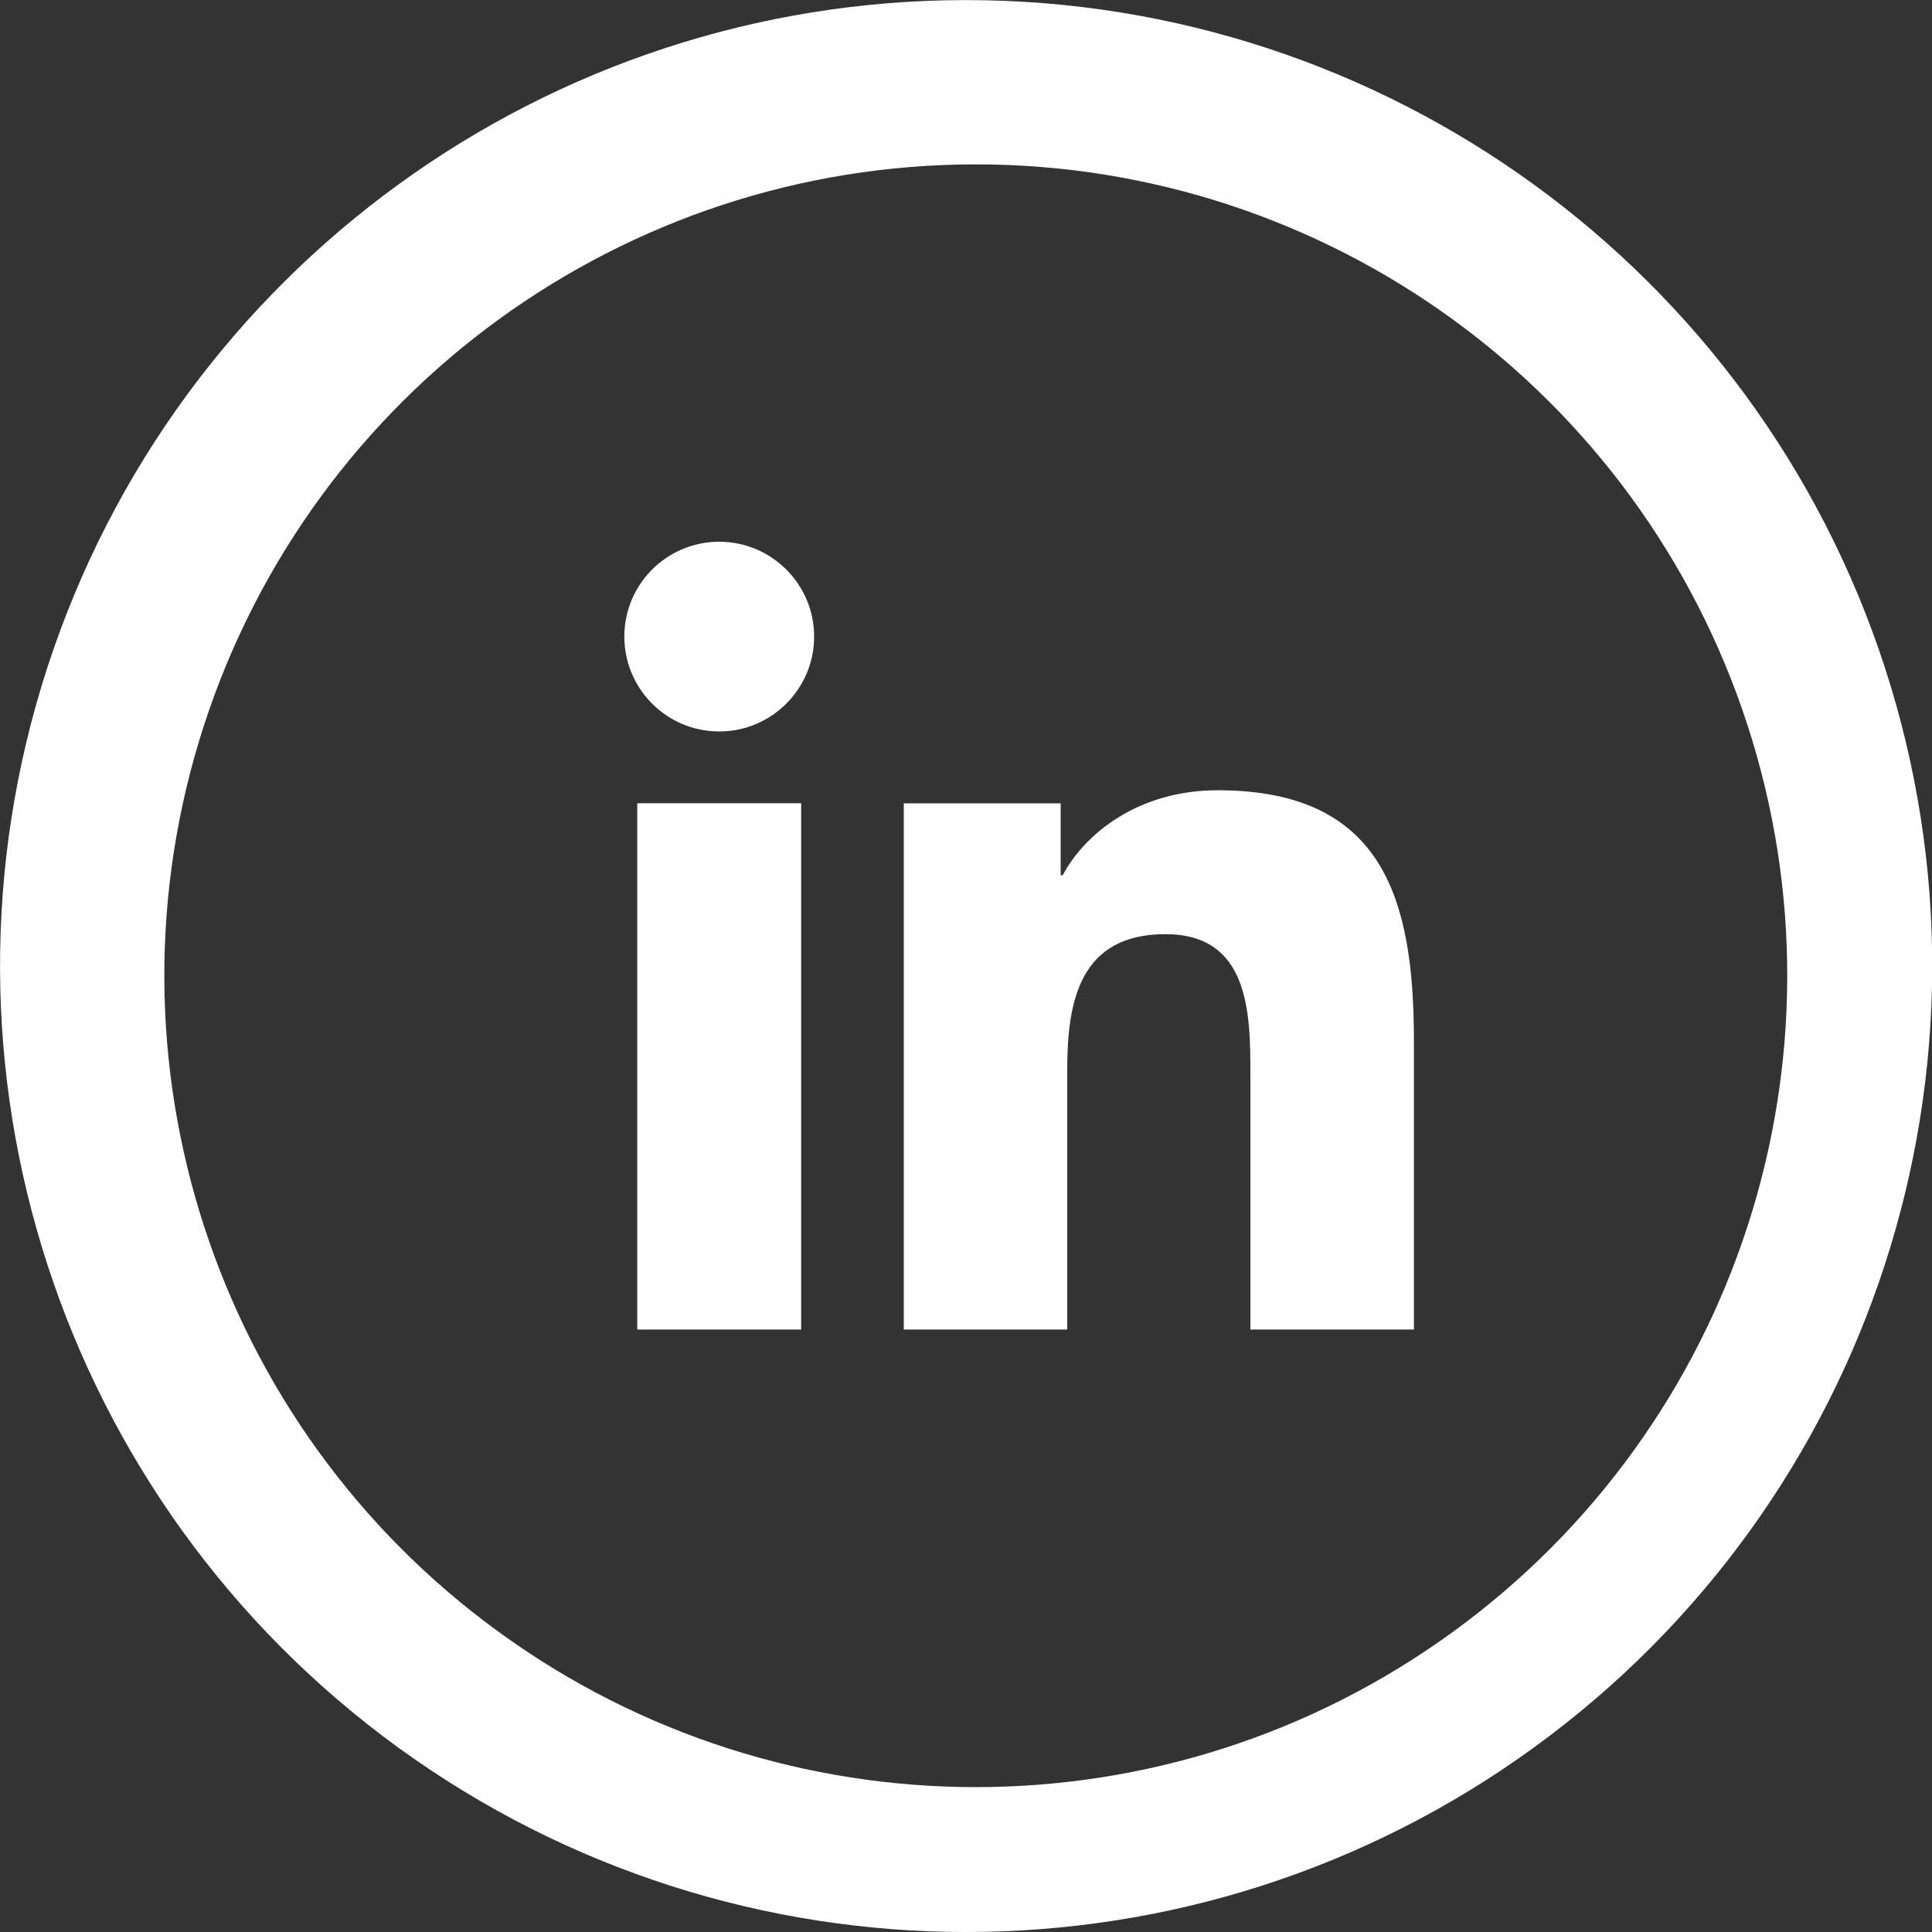 <?xml version="1.0" encoding="UTF-8"?>
<svg width="30px" height="30px" viewBox="0 0 25 25" version="1.1" xmlns="http://www.w3.org/2000/svg" xmlns:xlink="http://www.w3.org/1999/xlink">
    <rect x="0" y="0" width="25" height="25" fill="#333333" stroke="none"/>
    <!-- Generator: Sketch 48.2 (47327) - http://www.bohemiancoding.com/sketch -->
    <title>Page 1</title>
    <desc>Created with Sketch.</desc>
    <defs></defs>
    <g id="Footer" stroke="none" stroke-width="1" fill="none" fill-rule="evenodd" transform="translate(-557, -66)">
        <g fill="#fff" id="Page-1">
            <g transform="translate(557, 65)">
                <g id="Group-3" transform="translate(0, 0.976)">
                    <path d="M12.627,2.151 C8.078,2.151 4.047,5.08 2.641,9.405 C1.235,13.731 2.776,18.47 6.456,21.143 C10.135,23.818 15.118,23.818 18.797,21.143 C22.478,18.47 24.018,13.731 22.612,9.405 C21.206,5.08 17.175,2.151 12.627,2.151 M24.39,8.661 C26.064,13.812 24.23,19.455 19.848,22.637 C15.468,25.82 9.535,25.82 5.153,22.637 C0.773,19.455 -1.06,13.812 0.613,8.661 C2.286,3.512 7.087,0.025 12.501,0.025 C17.917,0.025 22.716,3.512 24.39,8.661" id="Fill-1"></path>
                </g>
                <path d="M9.307,8.01 C9.984,8.01 10.535,8.561 10.535,9.237 C10.535,9.914 9.984,10.465 9.307,10.465 C8.627,10.465 8.079,9.914 8.079,9.237 C8.079,8.561 8.627,8.01 9.307,8.01 Z M8.246,18.204 L10.367,18.204 L10.367,11.394 L8.246,11.394 L8.246,18.204 Z" id="Fill-4"></path>
                <path d="M11.695,11.395 L13.725,11.395 L13.725,12.325 L13.752,12.325 C14.036,11.79 14.727,11.226 15.757,11.226 C17.899,11.226 18.296,12.634 18.296,14.469 L18.296,18.204 L16.18,18.204 L16.18,14.894 C16.18,14.103 16.164,13.088 15.08,13.088 C13.978,13.088 13.81,13.947 13.81,14.835 L13.81,18.204 L11.695,18.204 L11.695,11.395 Z" id="Fill-6"></path>
            </g>
        </g>
    </g>
</svg>
